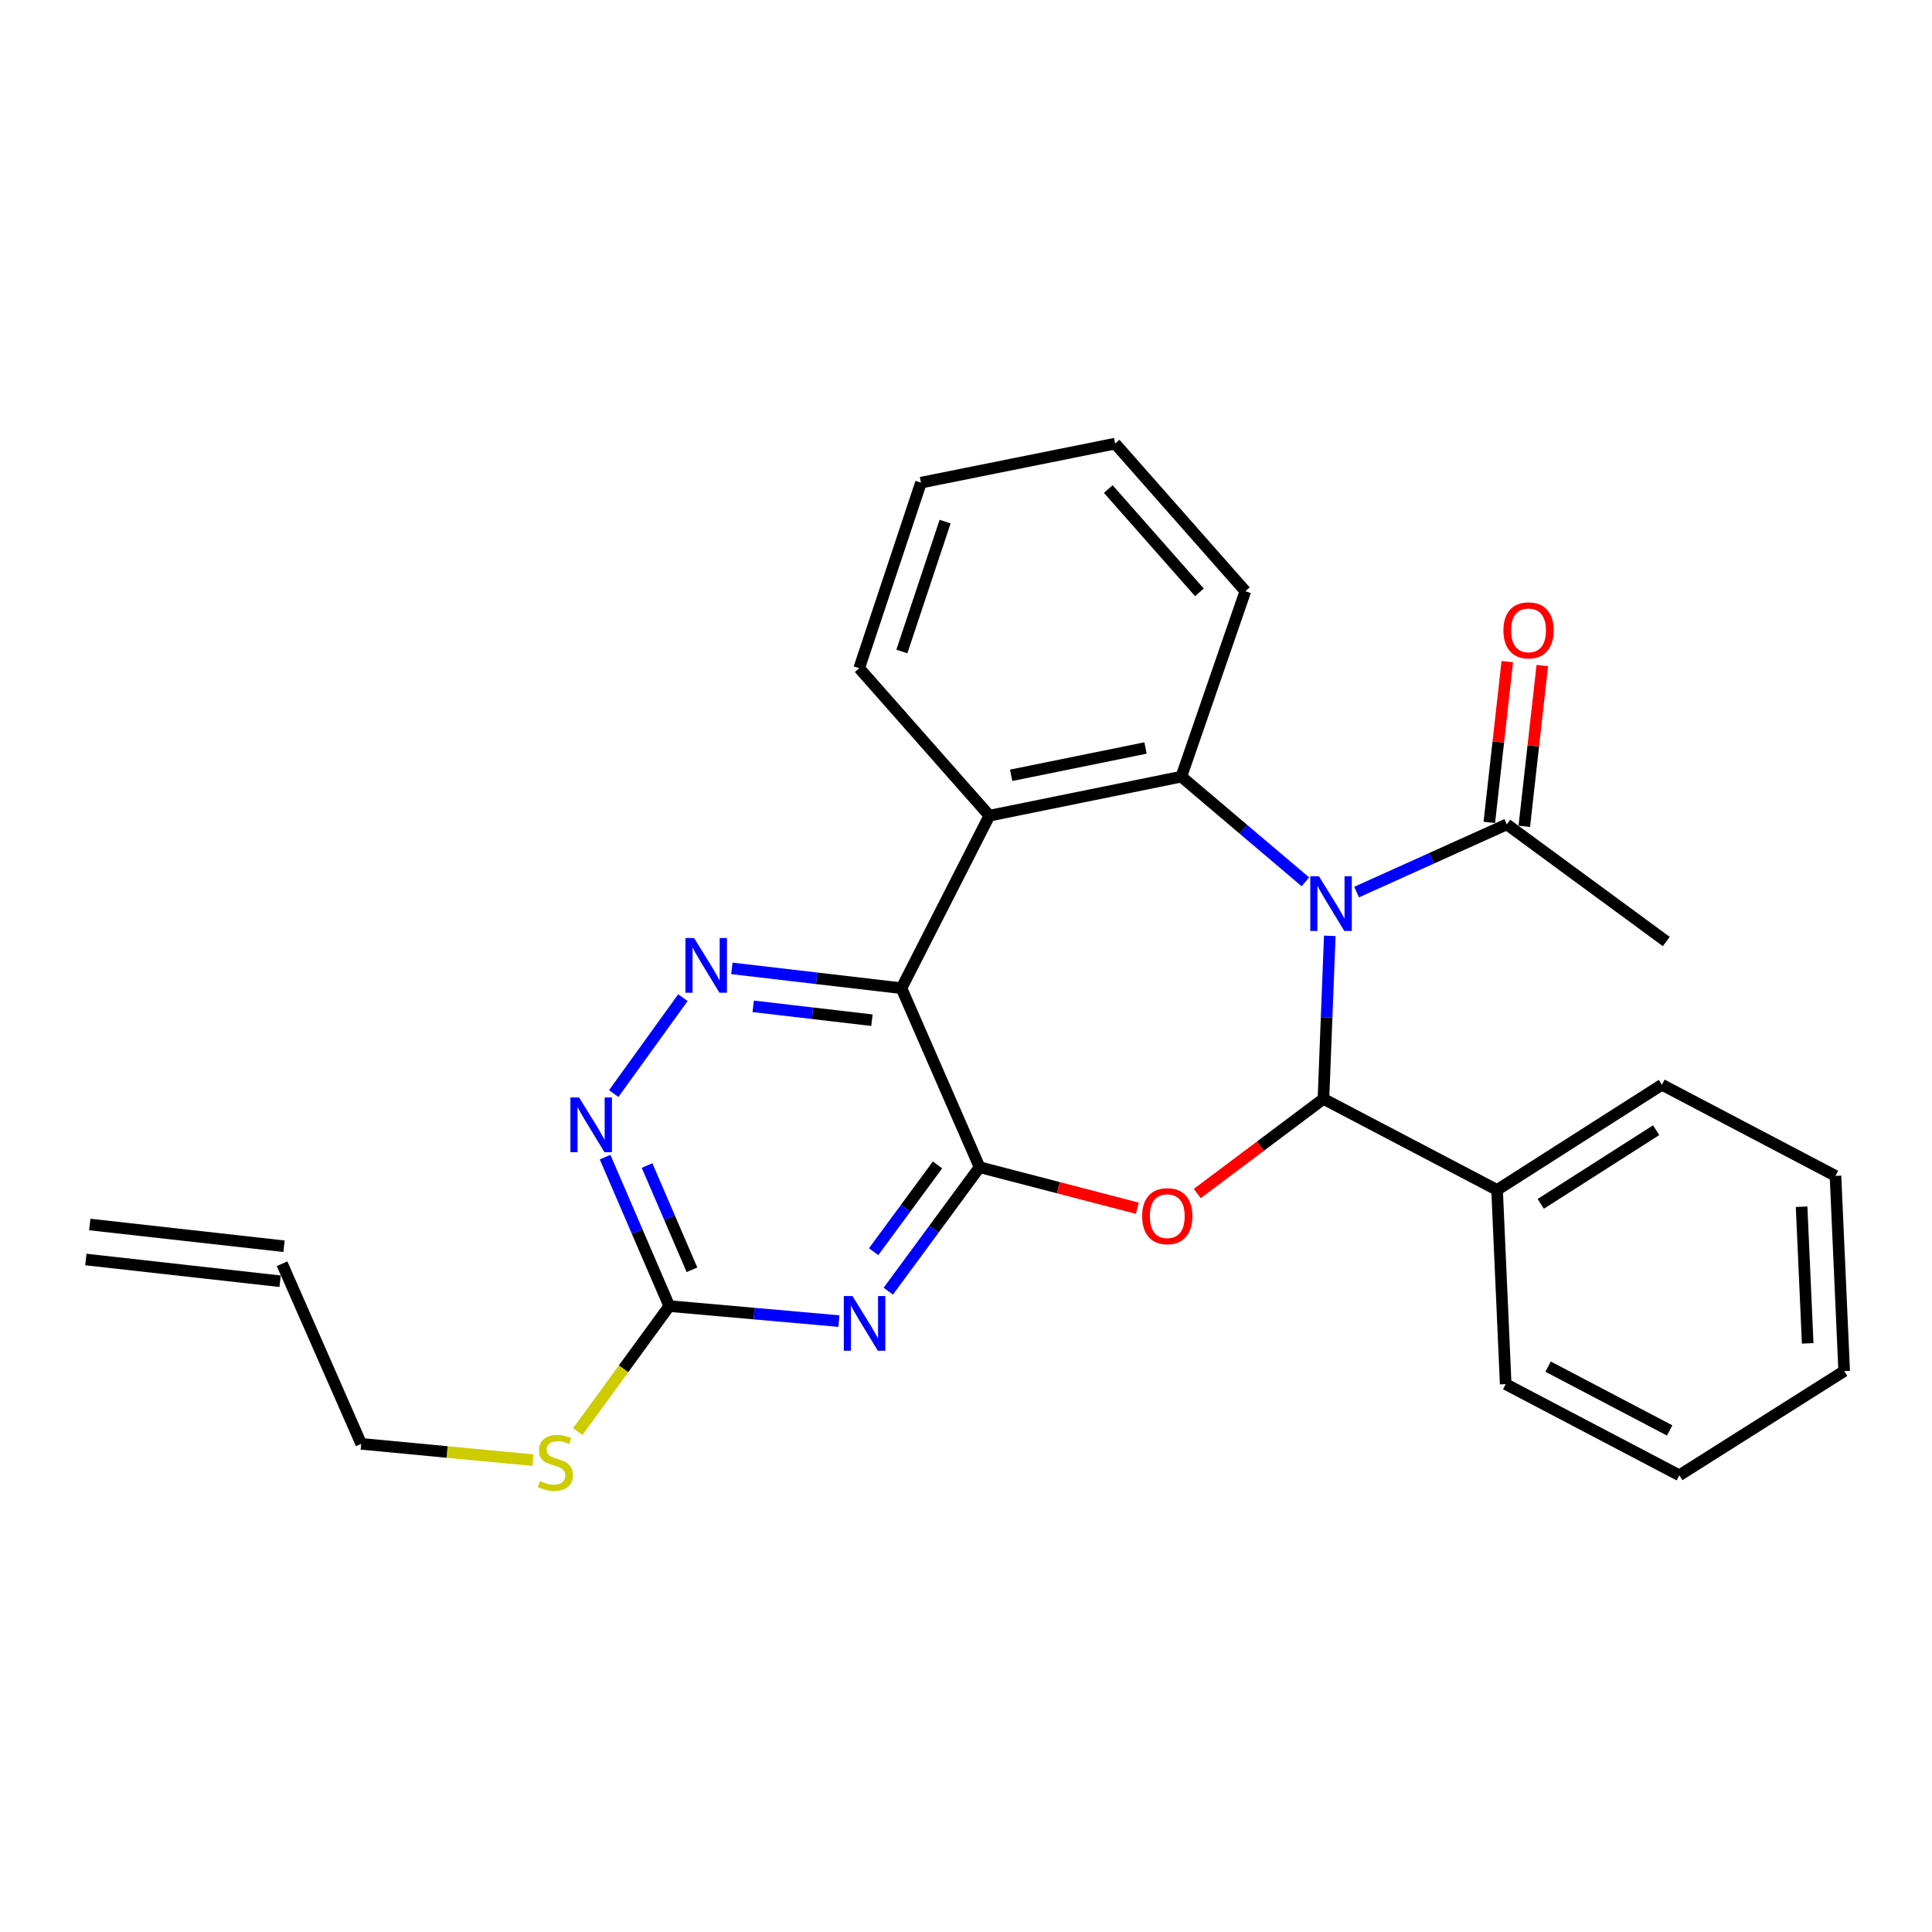 <?xml version='1.0' encoding='iso-8859-1'?>
<svg version='1.1' baseProfile='full'
              xmlns='http://www.w3.org/2000/svg'
                      xmlns:rdkit='http://www.rdkit.org/xml'
                      xmlns:xlink='http://www.w3.org/1999/xlink'
                  xml:space='preserve'
width='1000px' height='1000px' viewBox='0 0 1000 1000'>
<!-- END OF HEADER -->
<rect style='opacity:1.0;fill:#FFFFFF;stroke:none' width='1000' height='1000' x='0' y='0'> </rect>
<path class='bond-1' d='M 688.296,484.387 L 686.656,526.582' style='fill:none;fill-rule:evenodd;stroke:#0000FF;stroke-width:6px;stroke-linecap:butt;stroke-linejoin:miter;stroke-opacity:1' />
<path class='bond-1' d='M 686.656,526.582 L 685.016,568.778' style='fill:none;fill-rule:evenodd;stroke:#000000;stroke-width:6px;stroke-linecap:butt;stroke-linejoin:miter;stroke-opacity:1' />
<path class='bond-4' d='M 675.665,456.437 L 643.562,429.213' style='fill:none;fill-rule:evenodd;stroke:#0000FF;stroke-width:6px;stroke-linecap:butt;stroke-linejoin:miter;stroke-opacity:1' />
<path class='bond-4' d='M 643.562,429.213 L 611.459,401.989' style='fill:none;fill-rule:evenodd;stroke:#000000;stroke-width:6px;stroke-linecap:butt;stroke-linejoin:miter;stroke-opacity:1' />
<path class='bond-9' d='M 702.18,461.733 L 741.049,444.215' style='fill:none;fill-rule:evenodd;stroke:#0000FF;stroke-width:6px;stroke-linecap:butt;stroke-linejoin:miter;stroke-opacity:1' />
<path class='bond-9' d='M 741.049,444.215 L 779.919,426.697' style='fill:none;fill-rule:evenodd;stroke:#000000;stroke-width:6px;stroke-linecap:butt;stroke-linejoin:miter;stroke-opacity:1' />
<path class='bond-0' d='M 507.028,604.139 L 547.848,614.754' style='fill:none;fill-rule:evenodd;stroke:#000000;stroke-width:6px;stroke-linecap:butt;stroke-linejoin:miter;stroke-opacity:1' />
<path class='bond-0' d='M 547.848,614.754 L 588.669,625.37' style='fill:none;fill-rule:evenodd;stroke:#FF0000;stroke-width:6px;stroke-linecap:butt;stroke-linejoin:miter;stroke-opacity:1' />
<path class='bond-5' d='M 507.028,604.139 L 483.4,636.223' style='fill:none;fill-rule:evenodd;stroke:#000000;stroke-width:6px;stroke-linecap:butt;stroke-linejoin:miter;stroke-opacity:1' />
<path class='bond-5' d='M 483.4,636.223 L 459.772,668.306' style='fill:none;fill-rule:evenodd;stroke:#0000FF;stroke-width:6px;stroke-linecap:butt;stroke-linejoin:miter;stroke-opacity:1' />
<path class='bond-5' d='M 485.263,602.955 L 468.723,625.414' style='fill:none;fill-rule:evenodd;stroke:#000000;stroke-width:6px;stroke-linecap:butt;stroke-linejoin:miter;stroke-opacity:1' />
<path class='bond-5' d='M 468.723,625.414 L 452.184,647.873' style='fill:none;fill-rule:evenodd;stroke:#0000FF;stroke-width:6px;stroke-linecap:butt;stroke-linejoin:miter;stroke-opacity:1' />
<path class='bond-27' d='M 507.028,604.139 L 466.594,511.494' style='fill:none;fill-rule:evenodd;stroke:#000000;stroke-width:6px;stroke-linecap:butt;stroke-linejoin:miter;stroke-opacity:1' />
<path class='bond-2' d='M 685.016,568.778 L 652.36,593.269' style='fill:none;fill-rule:evenodd;stroke:#000000;stroke-width:6px;stroke-linecap:butt;stroke-linejoin:miter;stroke-opacity:1' />
<path class='bond-2' d='M 652.36,593.269 L 619.705,617.759' style='fill:none;fill-rule:evenodd;stroke:#FF0000;stroke-width:6px;stroke-linecap:butt;stroke-linejoin:miter;stroke-opacity:1' />
<path class='bond-11' d='M 685.016,568.778 L 774.886,615.915' style='fill:none;fill-rule:evenodd;stroke:#000000;stroke-width:6px;stroke-linecap:butt;stroke-linejoin:miter;stroke-opacity:1' />
<path class='bond-3' d='M 466.594,511.494 L 512.101,422.191' style='fill:none;fill-rule:evenodd;stroke:#000000;stroke-width:6px;stroke-linecap:butt;stroke-linejoin:miter;stroke-opacity:1' />
<path class='bond-7' d='M 466.594,511.494 L 422.701,506.362' style='fill:none;fill-rule:evenodd;stroke:#000000;stroke-width:6px;stroke-linecap:butt;stroke-linejoin:miter;stroke-opacity:1' />
<path class='bond-7' d='M 422.701,506.362 L 378.808,501.23' style='fill:none;fill-rule:evenodd;stroke:#0000FF;stroke-width:6px;stroke-linecap:butt;stroke-linejoin:miter;stroke-opacity:1' />
<path class='bond-7' d='M 451.309,528.058 L 420.584,524.466' style='fill:none;fill-rule:evenodd;stroke:#000000;stroke-width:6px;stroke-linecap:butt;stroke-linejoin:miter;stroke-opacity:1' />
<path class='bond-7' d='M 420.584,524.466 L 389.859,520.873' style='fill:none;fill-rule:evenodd;stroke:#0000FF;stroke-width:6px;stroke-linecap:butt;stroke-linejoin:miter;stroke-opacity:1' />
<path class='bond-6' d='M 611.459,401.989 L 512.101,422.191' style='fill:none;fill-rule:evenodd;stroke:#000000;stroke-width:6px;stroke-linecap:butt;stroke-linejoin:miter;stroke-opacity:1' />
<path class='bond-6' d='M 592.924,387.158 L 523.373,401.299' style='fill:none;fill-rule:evenodd;stroke:#000000;stroke-width:6px;stroke-linecap:butt;stroke-linejoin:miter;stroke-opacity:1' />
<path class='bond-16' d='M 611.459,401.989 L 644.592,306.003' style='fill:none;fill-rule:evenodd;stroke:#000000;stroke-width:6px;stroke-linecap:butt;stroke-linejoin:miter;stroke-opacity:1' />
<path class='bond-8' d='M 434.219,683.8 L 390.317,679.913' style='fill:none;fill-rule:evenodd;stroke:#0000FF;stroke-width:6px;stroke-linecap:butt;stroke-linejoin:miter;stroke-opacity:1' />
<path class='bond-8' d='M 390.317,679.913 L 346.416,676.025' style='fill:none;fill-rule:evenodd;stroke:#000000;stroke-width:6px;stroke-linecap:butt;stroke-linejoin:miter;stroke-opacity:1' />
<path class='bond-17' d='M 512.101,422.191 L 444.721,345.859' style='fill:none;fill-rule:evenodd;stroke:#000000;stroke-width:6px;stroke-linecap:butt;stroke-linejoin:miter;stroke-opacity:1' />
<path class='bond-10' d='M 353.476,516.381 L 317.669,566.026' style='fill:none;fill-rule:evenodd;stroke:#0000FF;stroke-width:6px;stroke-linecap:butt;stroke-linejoin:miter;stroke-opacity:1' />
<path class='bond-13' d='M 346.416,676.025 L 322.729,708.503' style='fill:none;fill-rule:evenodd;stroke:#000000;stroke-width:6px;stroke-linecap:butt;stroke-linejoin:miter;stroke-opacity:1' />
<path class='bond-13' d='M 322.729,708.503 L 299.042,740.982' style='fill:none;fill-rule:evenodd;stroke:#CCCC00;stroke-width:6px;stroke-linecap:butt;stroke-linejoin:miter;stroke-opacity:1' />
<path class='bond-29' d='M 346.416,676.025 L 329.805,637.477' style='fill:none;fill-rule:evenodd;stroke:#000000;stroke-width:6px;stroke-linecap:butt;stroke-linejoin:miter;stroke-opacity:1' />
<path class='bond-29' d='M 329.805,637.477 L 313.194,598.929' style='fill:none;fill-rule:evenodd;stroke:#0000FF;stroke-width:6px;stroke-linecap:butt;stroke-linejoin:miter;stroke-opacity:1' />
<path class='bond-29' d='M 358.172,657.247 L 346.544,630.264' style='fill:none;fill-rule:evenodd;stroke:#000000;stroke-width:6px;stroke-linecap:butt;stroke-linejoin:miter;stroke-opacity:1' />
<path class='bond-29' d='M 346.544,630.264 L 334.917,603.28' style='fill:none;fill-rule:evenodd;stroke:#0000FF;stroke-width:6px;stroke-linecap:butt;stroke-linejoin:miter;stroke-opacity:1' />
<path class='bond-12' d='M 788.976,427.711 L 793.634,386.099' style='fill:none;fill-rule:evenodd;stroke:#000000;stroke-width:6px;stroke-linecap:butt;stroke-linejoin:miter;stroke-opacity:1' />
<path class='bond-12' d='M 793.634,386.099 L 798.291,344.486' style='fill:none;fill-rule:evenodd;stroke:#FF0000;stroke-width:6px;stroke-linecap:butt;stroke-linejoin:miter;stroke-opacity:1' />
<path class='bond-12' d='M 770.862,425.683 L 775.519,384.071' style='fill:none;fill-rule:evenodd;stroke:#000000;stroke-width:6px;stroke-linecap:butt;stroke-linejoin:miter;stroke-opacity:1' />
<path class='bond-12' d='M 775.519,384.071 L 780.177,342.459' style='fill:none;fill-rule:evenodd;stroke:#FF0000;stroke-width:6px;stroke-linecap:butt;stroke-linejoin:miter;stroke-opacity:1' />
<path class='bond-18' d='M 779.919,426.697 L 862.468,487.333' style='fill:none;fill-rule:evenodd;stroke:#000000;stroke-width:6px;stroke-linecap:butt;stroke-linejoin:miter;stroke-opacity:1' />
<path class='bond-20' d='M 774.886,615.915 L 860.21,561.457' style='fill:none;fill-rule:evenodd;stroke:#000000;stroke-width:6px;stroke-linecap:butt;stroke-linejoin:miter;stroke-opacity:1' />
<path class='bond-20' d='M 797.491,623.111 L 857.218,584.99' style='fill:none;fill-rule:evenodd;stroke:#000000;stroke-width:6px;stroke-linecap:butt;stroke-linejoin:miter;stroke-opacity:1' />
<path class='bond-21' d='M 774.886,615.915 L 779.342,716.428' style='fill:none;fill-rule:evenodd;stroke:#000000;stroke-width:6px;stroke-linecap:butt;stroke-linejoin:miter;stroke-opacity:1' />
<path class='bond-19' d='M 275.857,755.762 L 231.408,751.548' style='fill:none;fill-rule:evenodd;stroke:#CCCC00;stroke-width:6px;stroke-linecap:butt;stroke-linejoin:miter;stroke-opacity:1' />
<path class='bond-19' d='M 231.408,751.548 L 186.958,747.333' style='fill:none;fill-rule:evenodd;stroke:#000000;stroke-width:6px;stroke-linecap:butt;stroke-linejoin:miter;stroke-opacity:1' />
<path class='bond-14' d='M 145.998,654.112 L 186.958,747.333' style='fill:none;fill-rule:evenodd;stroke:#000000;stroke-width:6px;stroke-linecap:butt;stroke-linejoin:miter;stroke-opacity:1' />
<path class='bond-15' d='M 147.011,645.054 L 46.468,633.804' style='fill:none;fill-rule:evenodd;stroke:#000000;stroke-width:6px;stroke-linecap:butt;stroke-linejoin:miter;stroke-opacity:1' />
<path class='bond-15' d='M 144.984,663.169 L 44.441,651.918' style='fill:none;fill-rule:evenodd;stroke:#000000;stroke-width:6px;stroke-linecap:butt;stroke-linejoin:miter;stroke-opacity:1' />
<path class='bond-22' d='M 644.592,306.003 L 577.192,229.611' style='fill:none;fill-rule:evenodd;stroke:#000000;stroke-width:6px;stroke-linecap:butt;stroke-linejoin:miter;stroke-opacity:1' />
<path class='bond-22' d='M 620.814,306.603 L 573.634,253.128' style='fill:none;fill-rule:evenodd;stroke:#000000;stroke-width:6px;stroke-linecap:butt;stroke-linejoin:miter;stroke-opacity:1' />
<path class='bond-28' d='M 444.721,345.859 L 476.689,249.822' style='fill:none;fill-rule:evenodd;stroke:#000000;stroke-width:6px;stroke-linecap:butt;stroke-linejoin:miter;stroke-opacity:1' />
<path class='bond-28' d='M 466.81,337.211 L 489.188,269.985' style='fill:none;fill-rule:evenodd;stroke:#000000;stroke-width:6px;stroke-linecap:butt;stroke-linejoin:miter;stroke-opacity:1' />
<path class='bond-25' d='M 860.21,561.457 L 950.039,608.635' style='fill:none;fill-rule:evenodd;stroke:#000000;stroke-width:6px;stroke-linecap:butt;stroke-linejoin:miter;stroke-opacity:1' />
<path class='bond-24' d='M 779.342,716.428 L 869.222,763.606' style='fill:none;fill-rule:evenodd;stroke:#000000;stroke-width:6px;stroke-linecap:butt;stroke-linejoin:miter;stroke-opacity:1' />
<path class='bond-24' d='M 801.295,707.366 L 864.211,740.391' style='fill:none;fill-rule:evenodd;stroke:#000000;stroke-width:6px;stroke-linecap:butt;stroke-linejoin:miter;stroke-opacity:1' />
<path class='bond-23' d='M 577.192,229.611 L 476.689,249.822' style='fill:none;fill-rule:evenodd;stroke:#000000;stroke-width:6px;stroke-linecap:butt;stroke-linejoin:miter;stroke-opacity:1' />
<path class='bond-26' d='M 869.222,763.606 L 954.545,709.674' style='fill:none;fill-rule:evenodd;stroke:#000000;stroke-width:6px;stroke-linecap:butt;stroke-linejoin:miter;stroke-opacity:1' />
<path class='bond-30' d='M 950.039,608.635 L 954.545,709.674' style='fill:none;fill-rule:evenodd;stroke:#000000;stroke-width:6px;stroke-linecap:butt;stroke-linejoin:miter;stroke-opacity:1' />
<path class='bond-30' d='M 932.506,624.603 L 935.66,695.33' style='fill:none;fill-rule:evenodd;stroke:#000000;stroke-width:6px;stroke-linecap:butt;stroke-linejoin:miter;stroke-opacity:1' />
<path  class='atom-0' d='M 682.685 453.538
L 691.965 468.538
Q 692.885 470.018, 694.365 472.698
Q 695.845 475.378, 695.925 475.538
L 695.925 453.538
L 699.685 453.538
L 699.685 481.858
L 695.805 481.858
L 685.845 465.458
Q 684.685 463.538, 683.445 461.338
Q 682.245 459.138, 681.885 458.458
L 681.885 481.858
L 678.205 481.858
L 678.205 453.538
L 682.685 453.538
' fill='#0000FF'/>
<path  class='atom-3' d='M 591.178 629.484
Q 591.178 622.684, 594.538 618.884
Q 597.898 615.084, 604.178 615.084
Q 610.458 615.084, 613.818 618.884
Q 617.178 622.684, 617.178 629.484
Q 617.178 636.364, 613.778 640.284
Q 610.378 644.164, 604.178 644.164
Q 597.938 644.164, 594.538 640.284
Q 591.178 636.404, 591.178 629.484
M 604.178 640.964
Q 608.498 640.964, 610.818 638.084
Q 613.178 635.164, 613.178 629.484
Q 613.178 623.924, 610.818 621.124
Q 608.498 618.284, 604.178 618.284
Q 599.858 618.284, 597.498 621.084
Q 595.178 623.884, 595.178 629.484
Q 595.178 635.204, 597.498 638.084
Q 599.858 640.964, 604.178 640.964
' fill='#FF0000'/>
<path  class='atom-6' d='M 441.236 670.816
L 450.516 685.816
Q 451.436 687.296, 452.916 689.976
Q 454.396 692.656, 454.476 692.816
L 454.476 670.816
L 458.236 670.816
L 458.236 699.136
L 454.356 699.136
L 444.396 682.736
Q 443.236 680.816, 441.996 678.616
Q 440.796 676.416, 440.436 675.736
L 440.436 699.136
L 436.756 699.136
L 436.756 670.816
L 441.236 670.816
' fill='#0000FF'/>
<path  class='atom-8' d='M 359.264 485.517
L 368.544 500.517
Q 369.464 501.997, 370.944 504.677
Q 372.424 507.357, 372.504 507.517
L 372.504 485.517
L 376.264 485.517
L 376.264 513.837
L 372.384 513.837
L 362.424 497.437
Q 361.264 495.517, 360.024 493.317
Q 358.824 491.117, 358.464 490.437
L 358.464 513.837
L 354.784 513.837
L 354.784 485.517
L 359.264 485.517
' fill='#0000FF'/>
<path  class='atom-11' d='M 299.732 568.055
L 309.012 583.055
Q 309.932 584.535, 311.412 587.215
Q 312.892 589.895, 312.972 590.055
L 312.972 568.055
L 316.732 568.055
L 316.732 596.375
L 312.852 596.375
L 302.892 579.975
Q 301.732 578.055, 300.492 575.855
Q 299.292 573.655, 298.932 572.975
L 298.932 596.375
L 295.252 596.375
L 295.252 568.055
L 299.732 568.055
' fill='#0000FF'/>
<path  class='atom-13' d='M 778.169 326.264
Q 778.169 319.464, 781.529 315.664
Q 784.889 311.864, 791.169 311.864
Q 797.449 311.864, 800.809 315.664
Q 804.169 319.464, 804.169 326.264
Q 804.169 333.144, 800.769 337.064
Q 797.369 340.944, 791.169 340.944
Q 784.929 340.944, 781.529 337.064
Q 778.169 333.184, 778.169 326.264
M 791.169 337.744
Q 795.489 337.744, 797.809 334.864
Q 800.169 331.944, 800.169 326.264
Q 800.169 320.704, 797.809 317.904
Q 795.489 315.064, 791.169 315.064
Q 786.849 315.064, 784.489 317.864
Q 782.169 320.664, 782.169 326.264
Q 782.169 331.984, 784.489 334.864
Q 786.849 337.744, 791.169 337.744
' fill='#FF0000'/>
<path  class='atom-14' d='M 279.461 766.582
Q 279.781 766.702, 281.101 767.262
Q 282.421 767.822, 283.861 768.182
Q 285.341 768.502, 286.781 768.502
Q 289.461 768.502, 291.021 767.222
Q 292.581 765.902, 292.581 763.622
Q 292.581 762.062, 291.781 761.102
Q 291.021 760.142, 289.821 759.622
Q 288.621 759.102, 286.621 758.502
Q 284.101 757.742, 282.581 757.022
Q 281.101 756.302, 280.021 754.782
Q 278.981 753.262, 278.981 750.702
Q 278.981 747.142, 281.381 744.942
Q 283.821 742.742, 288.621 742.742
Q 291.901 742.742, 295.621 744.302
L 294.701 747.382
Q 291.301 745.982, 288.741 745.982
Q 285.981 745.982, 284.461 747.142
Q 282.941 748.262, 282.981 750.222
Q 282.981 751.742, 283.741 752.662
Q 284.541 753.582, 285.661 754.102
Q 286.821 754.622, 288.741 755.222
Q 291.301 756.022, 292.821 756.822
Q 294.341 757.622, 295.421 759.262
Q 296.541 760.862, 296.541 763.622
Q 296.541 767.542, 293.901 769.662
Q 291.301 771.742, 286.941 771.742
Q 284.421 771.742, 282.501 771.182
Q 280.621 770.662, 278.381 769.742
L 279.461 766.582
' fill='#CCCC00'/>
</svg>
